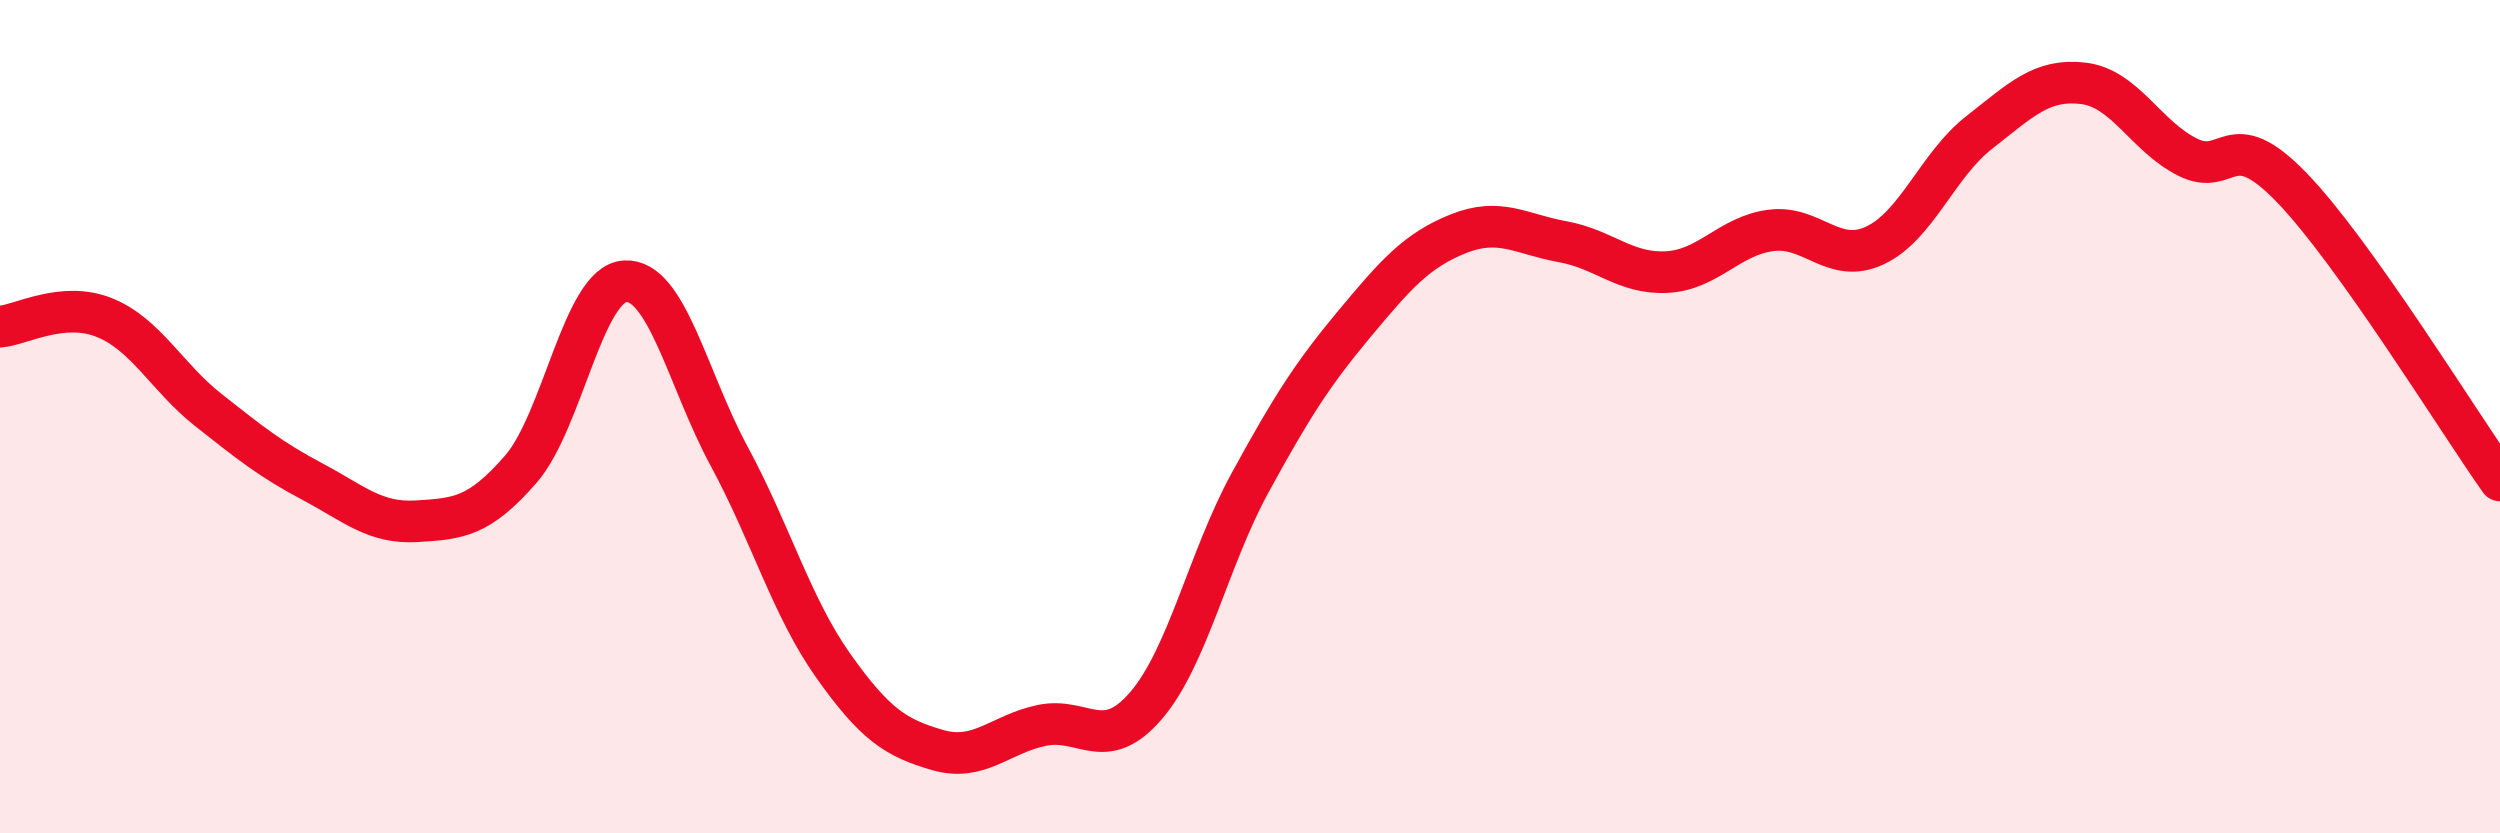 
    <svg width="60" height="20" viewBox="0 0 60 20" xmlns="http://www.w3.org/2000/svg">
      <path
        d="M 0,7.84 C 0.5,7.8 1.5,7.22 2.5,7.62 C 3.5,8.02 4,9.05 5,9.84 C 6,10.63 6.5,11.03 7.5,11.56 C 8.5,12.09 9,12.57 10,12.51 C 11,12.45 11.5,12.41 12.5,11.26 C 13.5,10.11 14,6.81 15,6.75 C 16,6.69 16.5,9.1 17.5,10.95 C 18.5,12.8 19,14.57 20,15.98 C 21,17.39 21.5,17.71 22.5,18 C 23.5,18.29 24,17.62 25,17.41 C 26,17.2 26.5,18.1 27.5,16.94 C 28.5,15.78 29,13.42 30,11.59 C 31,9.76 31.5,8.98 32.5,7.78 C 33.5,6.58 34,6.01 35,5.61 C 36,5.21 36.5,5.62 37.5,5.8 C 38.5,5.98 39,6.58 40,6.53 C 41,6.48 41.5,5.66 42.5,5.53 C 43.5,5.4 44,6.36 45,5.89 C 46,5.42 46.5,3.96 47.5,3.18 C 48.5,2.4 49,1.88 50,2 C 51,2.12 51.5,3.27 52.5,3.77 C 53.5,4.27 53.5,2.95 55,4.5 C 56.5,6.05 59,10.12 60,11.53L60 20L0 20Z"
        fill="#EB0A25"
        opacity="0.1"
        stroke-linecap="round"
        stroke-linejoin="round"
      />
      <path
        d="M 0,7.84 C 0.5,7.8 1.5,7.22 2.5,7.62 C 3.5,8.02 4,9.05 5,9.84 C 6,10.63 6.5,11.03 7.5,11.56 C 8.5,12.09 9,12.57 10,12.51 C 11,12.45 11.5,12.41 12.5,11.26 C 13.5,10.11 14,6.81 15,6.75 C 16,6.69 16.5,9.1 17.5,10.95 C 18.5,12.8 19,14.57 20,15.98 C 21,17.39 21.5,17.71 22.5,18 C 23.5,18.29 24,17.62 25,17.41 C 26,17.2 26.5,18.1 27.5,16.94 C 28.5,15.78 29,13.42 30,11.59 C 31,9.76 31.5,8.98 32.5,7.78 C 33.5,6.58 34,6.01 35,5.61 C 36,5.21 36.5,5.62 37.5,5.8 C 38.5,5.98 39,6.58 40,6.53 C 41,6.48 41.5,5.66 42.5,5.53 C 43.5,5.4 44,6.36 45,5.89 C 46,5.42 46.5,3.96 47.5,3.18 C 48.5,2.4 49,1.88 50,2 C 51,2.12 51.5,3.27 52.5,3.77 C 53.5,4.27 53.5,2.95 55,4.5 C 56.5,6.05 59,10.12 60,11.53"
        stroke="#EB0A25"
        stroke-width="1"
        fill="none"
        stroke-linecap="round"
        stroke-linejoin="round"
      />
    </svg>
  